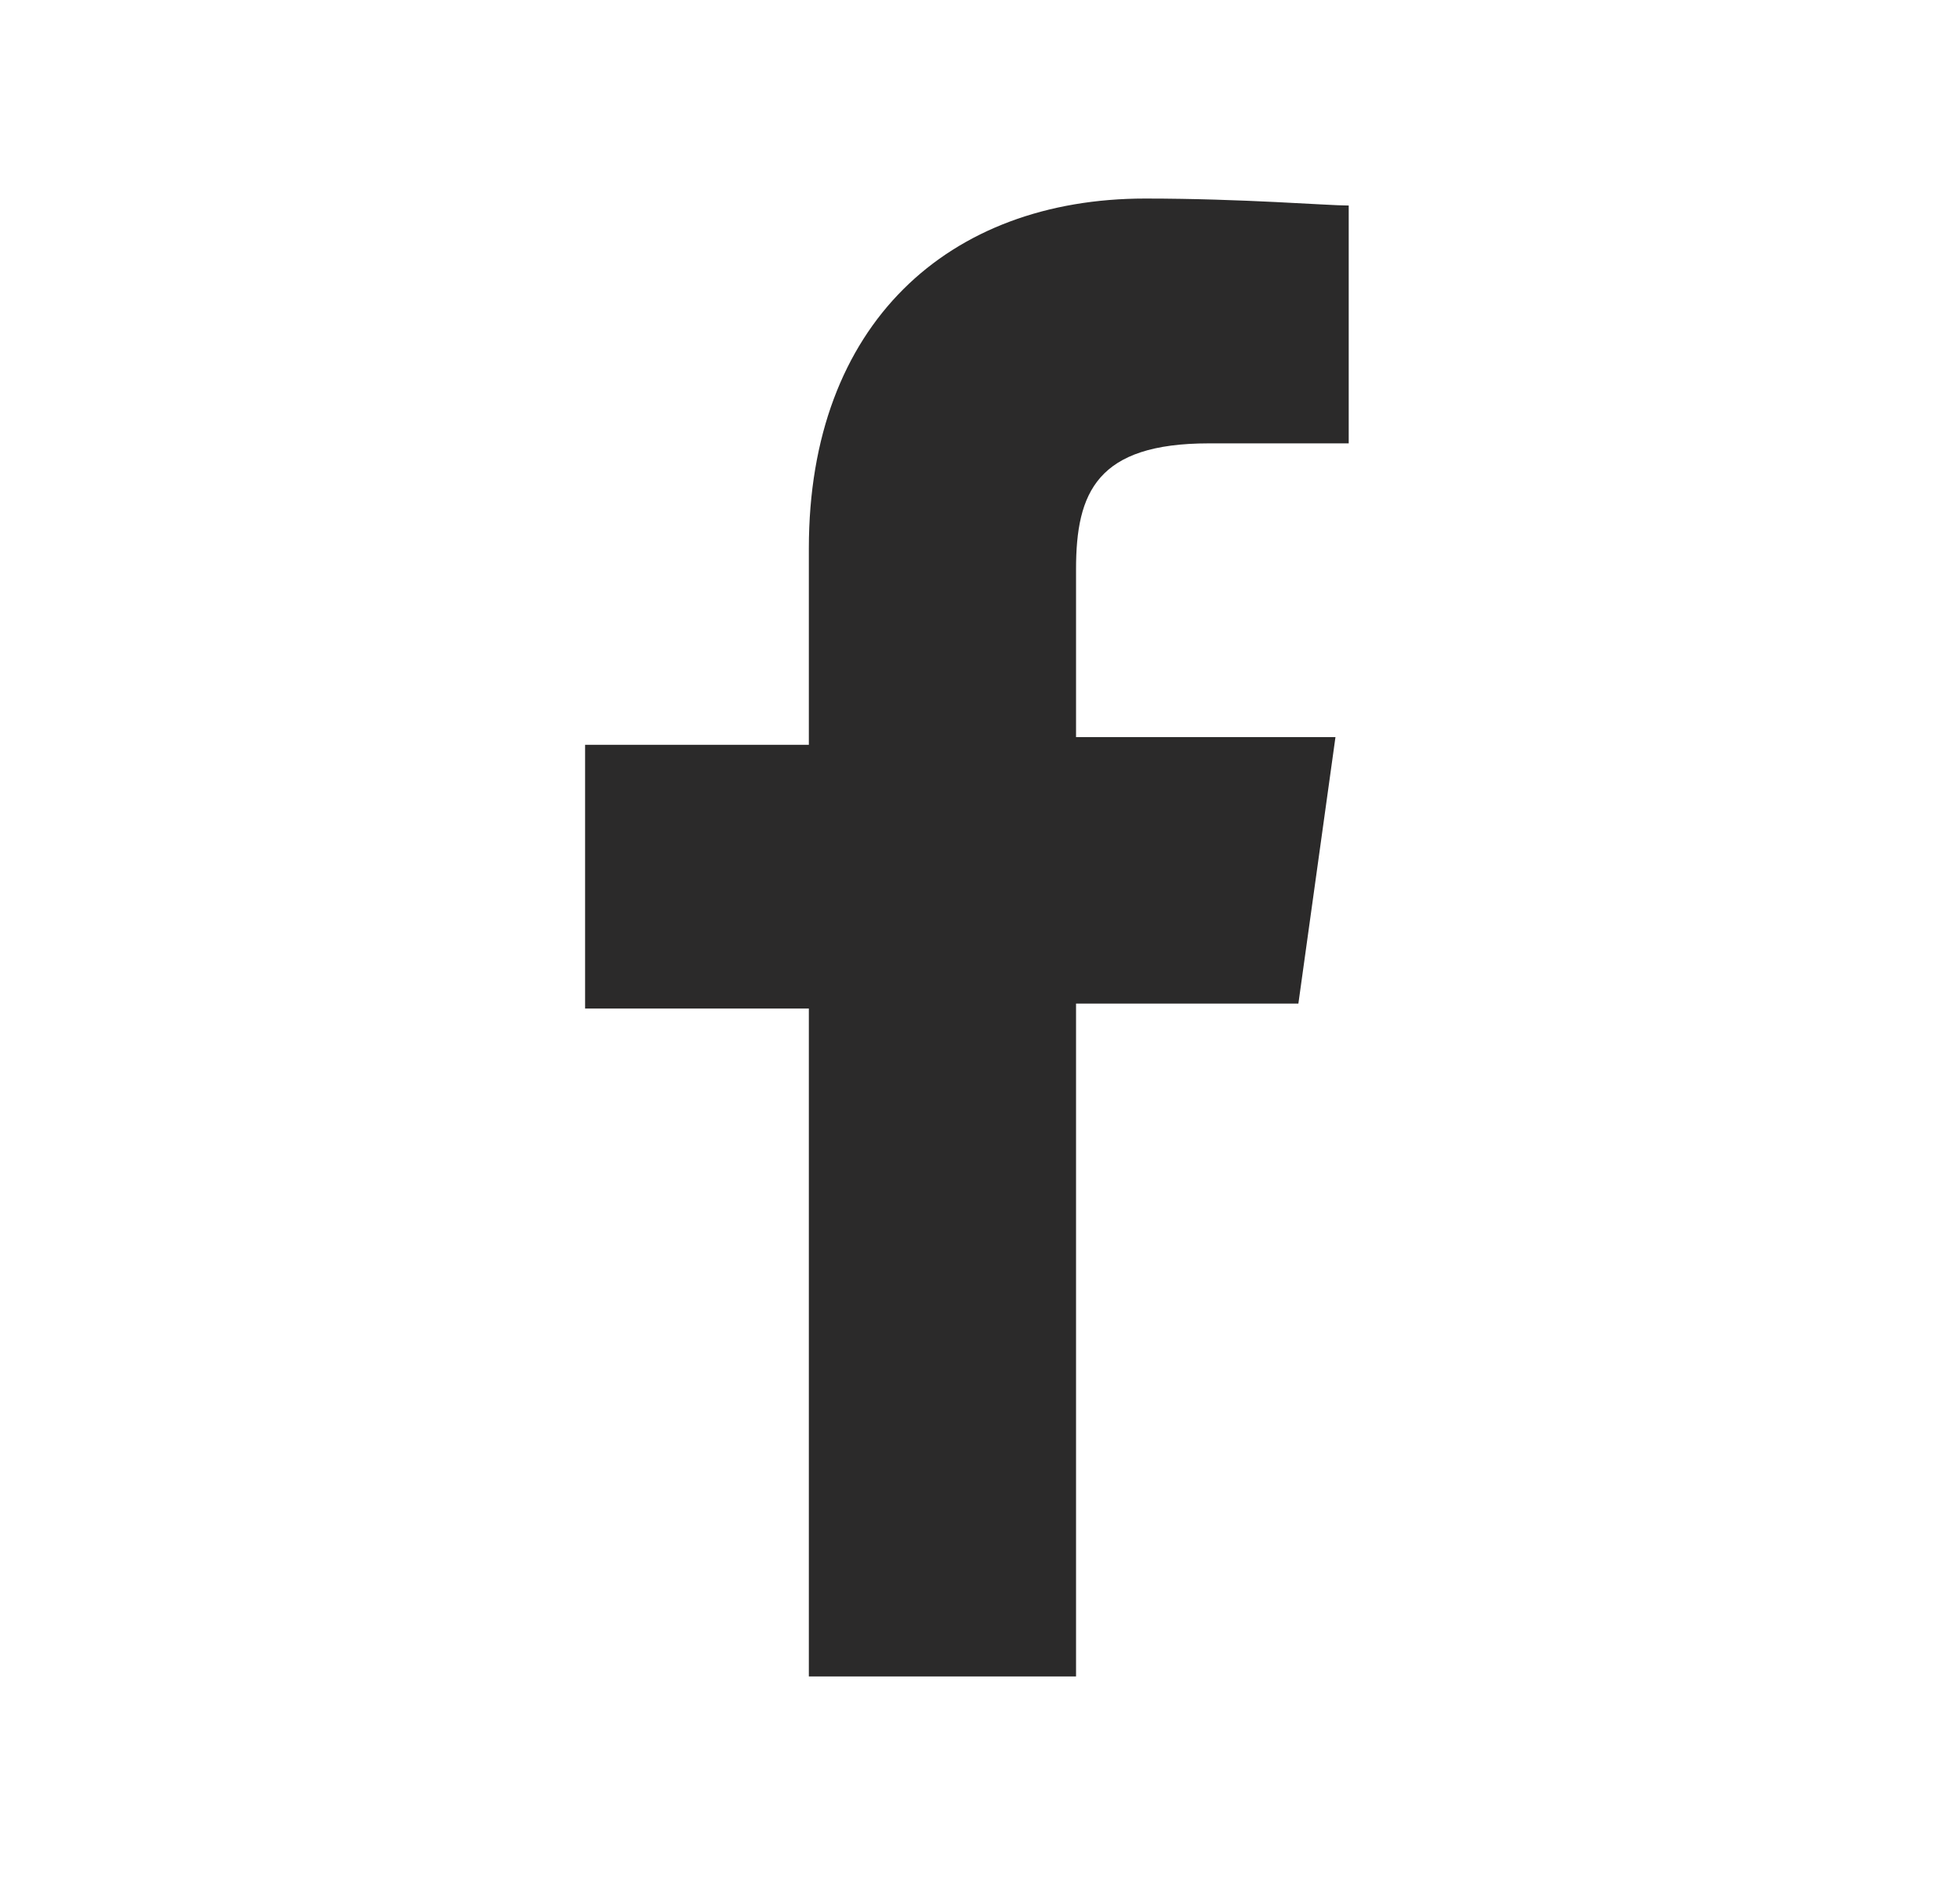 <svg width="25" height="24" viewBox="0 0 25 24" fill="none" xmlns="http://www.w3.org/2000/svg">
<path d="M10.317 21.468V12.861H7.463V9.498H10.317V6.992C10.317 4.128 12.101 2.532 14.607 2.532C15.856 2.532 16.927 2.621 17.203 2.621V5.654H15.419C13.992 5.654 13.725 6.278 13.725 7.259V9.4H17.034L16.561 12.798H13.725V21.379H10.317V21.468Z" fill="#2B2A2A"/>
</svg>
